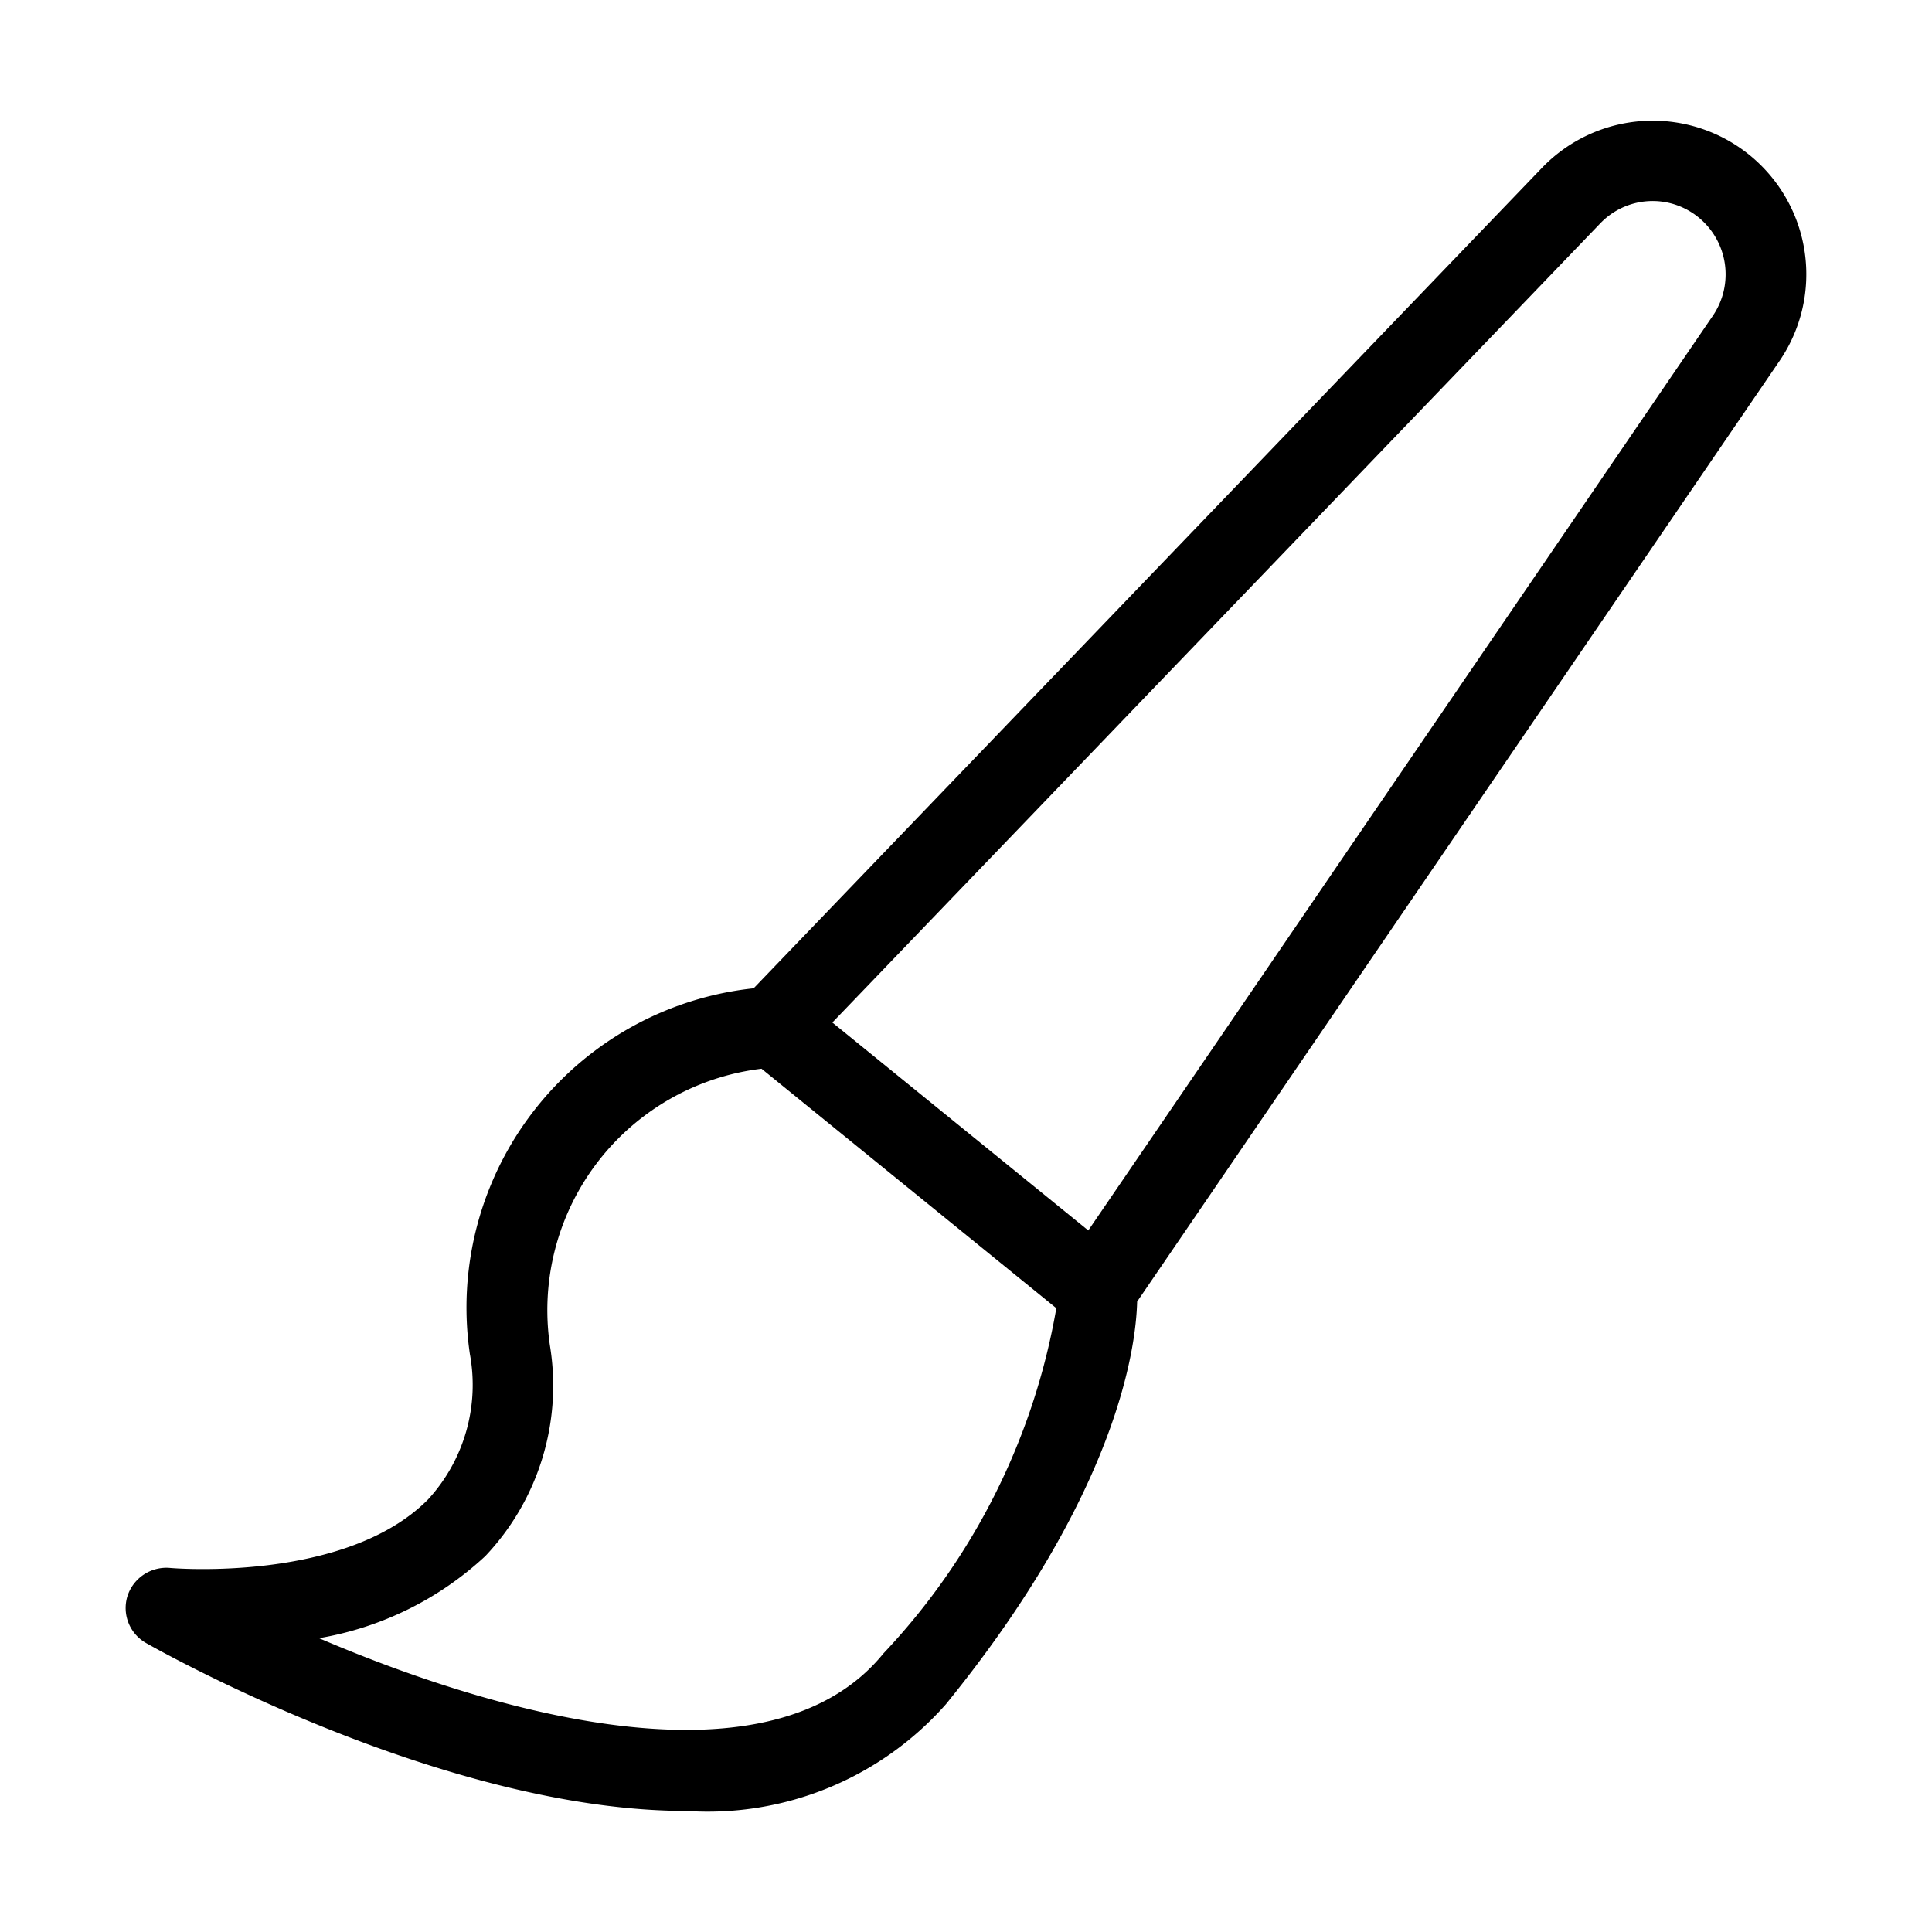<svg id="Layer_1" data-name="Layer 1" xmlns="http://www.w3.org/2000/svg" viewBox="0 0 24 24"><path d="M1.814,20.41c.208.118,3.716,2.086,6.713,2.086A3.947,3.947,0,0,0,11.751,21.17c2.122-2.612,2.36-4.417,2.375-5.001l7.979-11.684A1.908,1.908,0,0,0,19.154,2.086L9.362,12.277A3.988,3.988,0,0,0,5.837,16.821a2.104,2.104,0,0,1-.518,1.804c-1.027,1.04-3.189.855-3.212.852a.508.508,0,0,0-.523.348A.5.5,0,0,0,1.814,20.41ZM19.875,2.779a.901.901,0,0,1,1.228-.076.913.913,0,0,1,.177,1.216h-0L13.519,15.285,10.34,12.702ZM6.028,19.331a3.08,3.08,0,0,0,.804-2.612A3.021,3.021,0,0,1,9.46,13.276L13.122,16.251a8.302,8.302,0,0,1-2.147,4.288c-1.383,1.702-4.731.788-7.012-.189A4.023,4.023,0,0,0,6.028,19.331Z"/></svg>